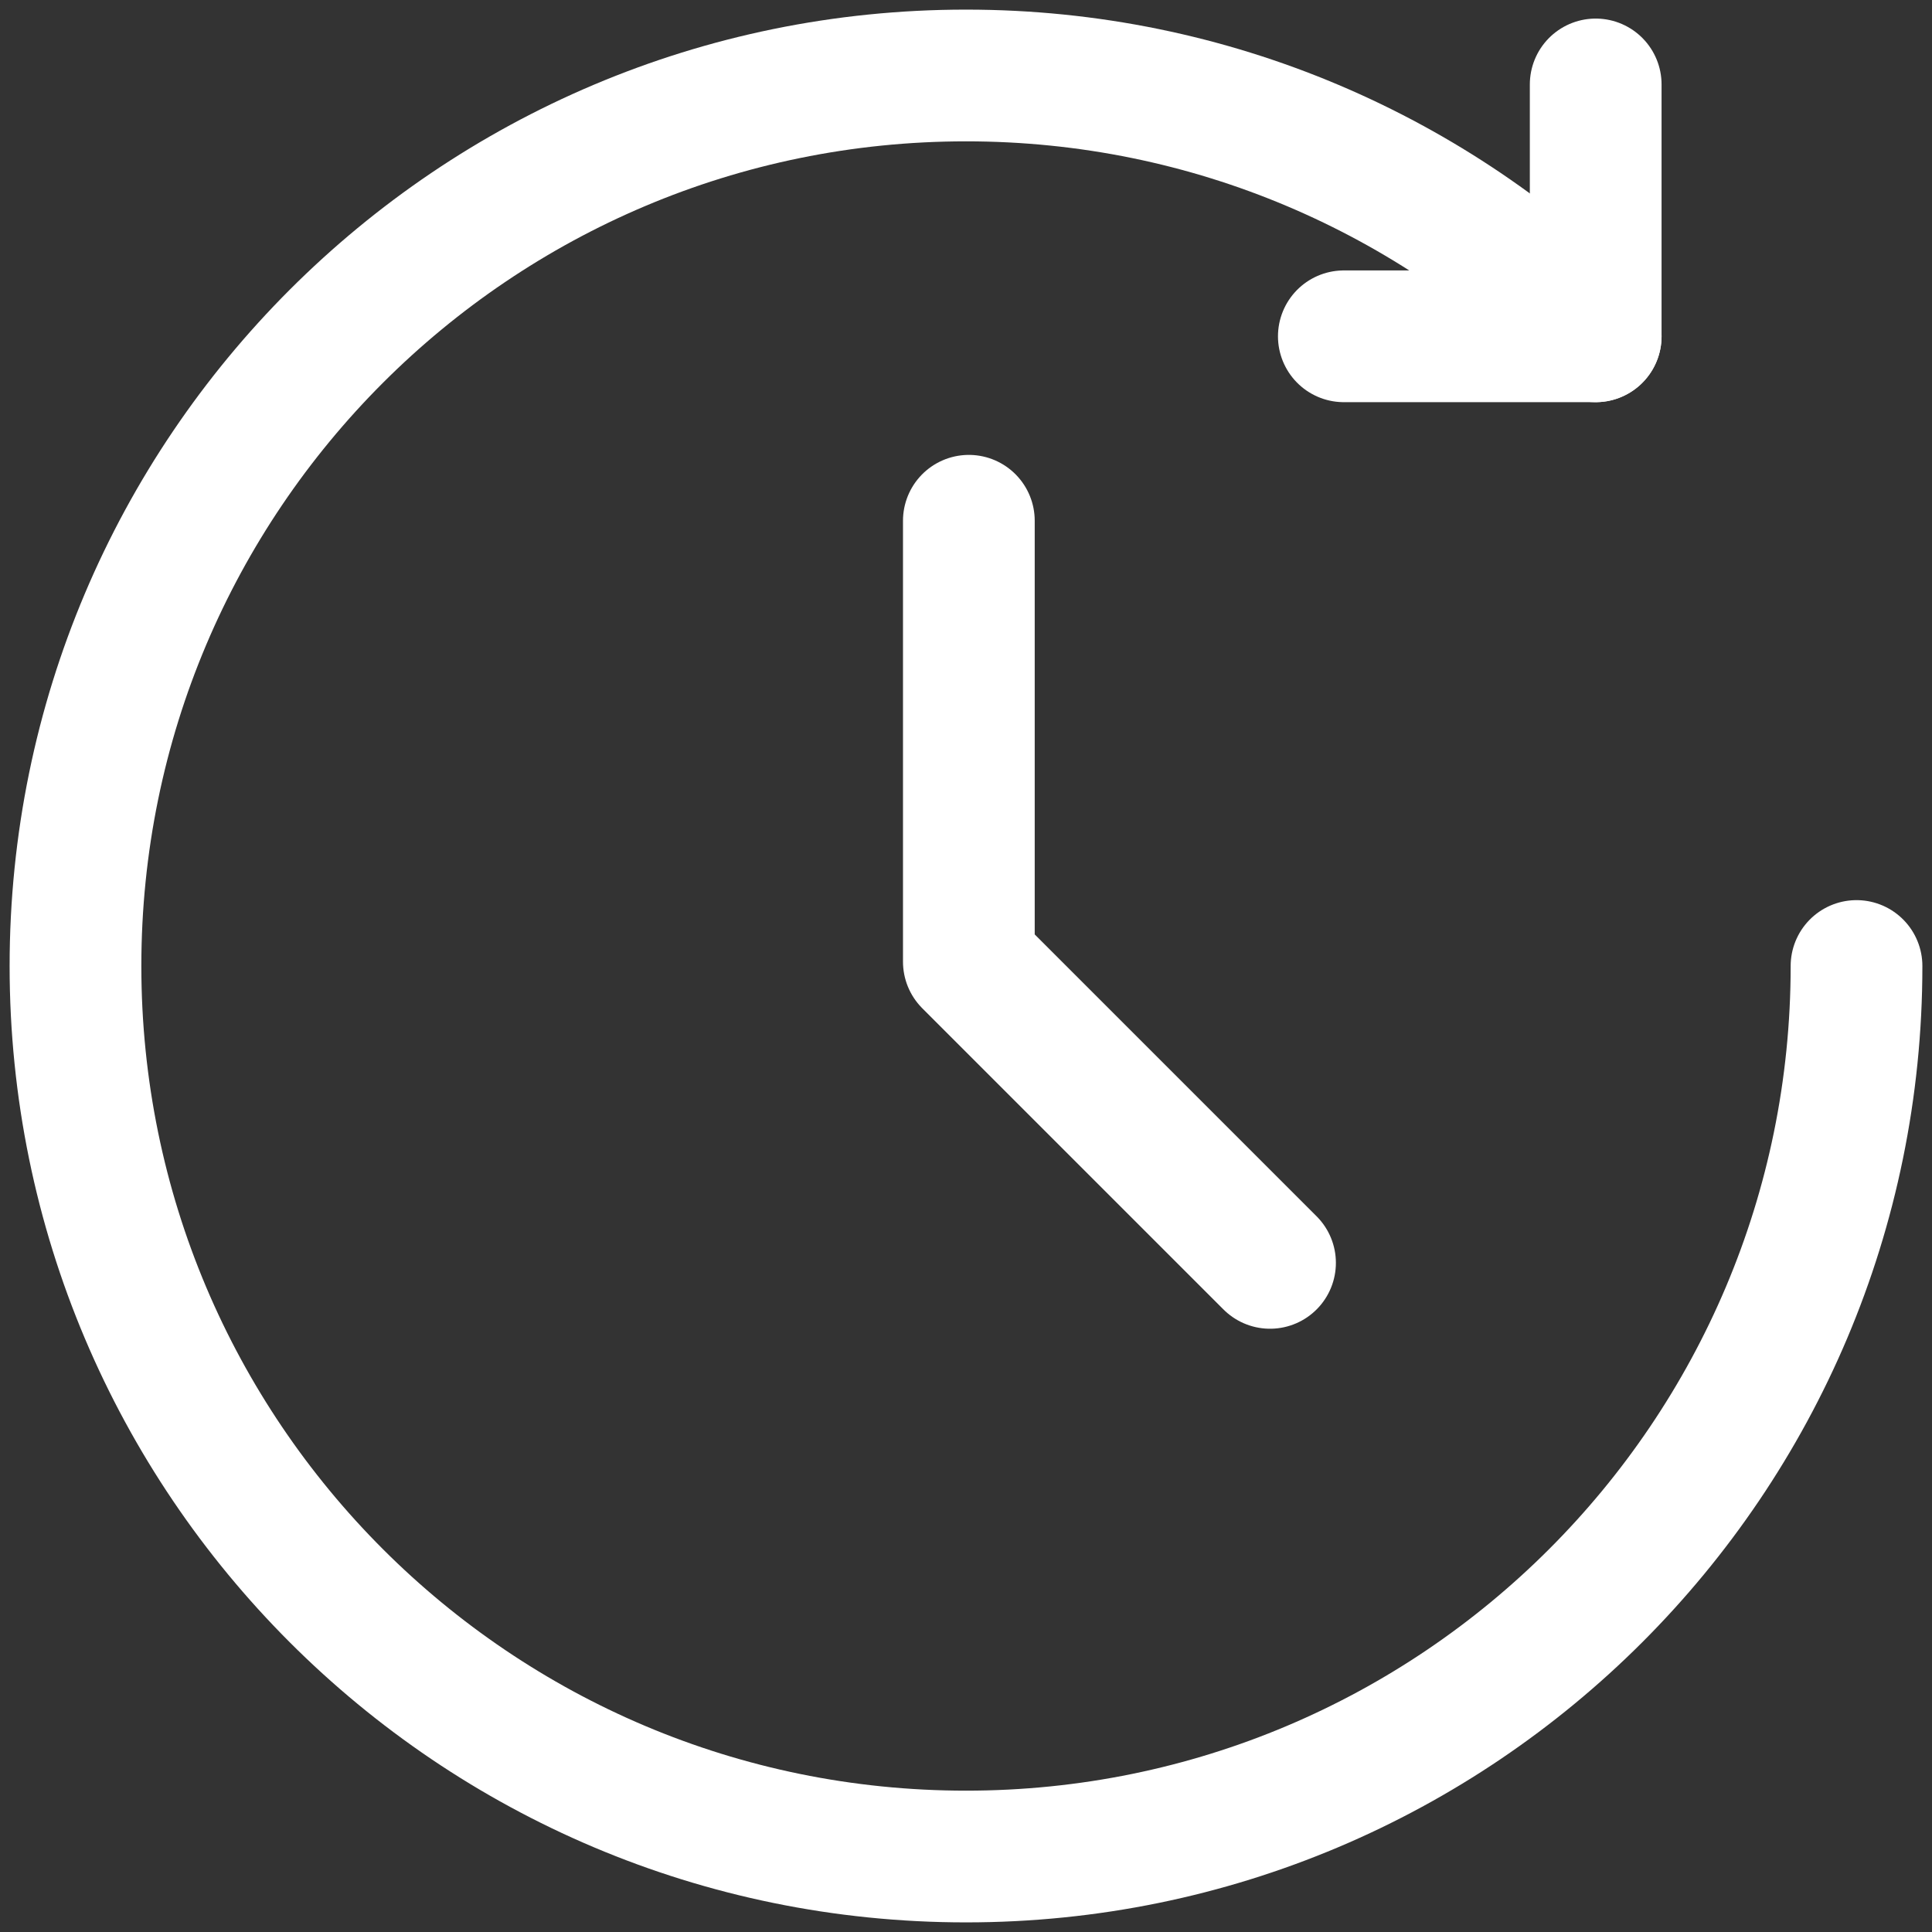 <svg xmlns="http://www.w3.org/2000/svg" width="44" height="44" viewBox="0 0 44 44" fill="none"><rect x="0" y="0" width="44" height="44" fill="#333333" stroke="none"/><g clip-path="url(#clip0_301_3888)"><path d="M36.341 1.923V7.659H30.605" stroke="white" stroke-width="3" stroke-miterlimit="10" stroke-linecap="round" stroke-linejoin="round"></path><path d="M42.281 22C42.281 33.201 33.201 42.281 22 42.281C10.799 42.281 1.719 33.201 1.719 22C1.719 10.799 10.799 1.719 22 1.719C27.601 1.719 32.671 3.989 36.341 7.659" stroke="white" stroke-width="3" stroke-miterlimit="10" stroke-linecap="round" stroke-linejoin="round"></path><path d="M22.065 11.86V21.902L28.924 28.761" stroke="white" stroke-width="3" stroke-miterlimit="10" stroke-linecap="round" stroke-linejoin="round"></path></g><defs><clipPath id="clip0_301_3888"><rect width="44" height="44" fill="white"></rect></clipPath></defs></svg>